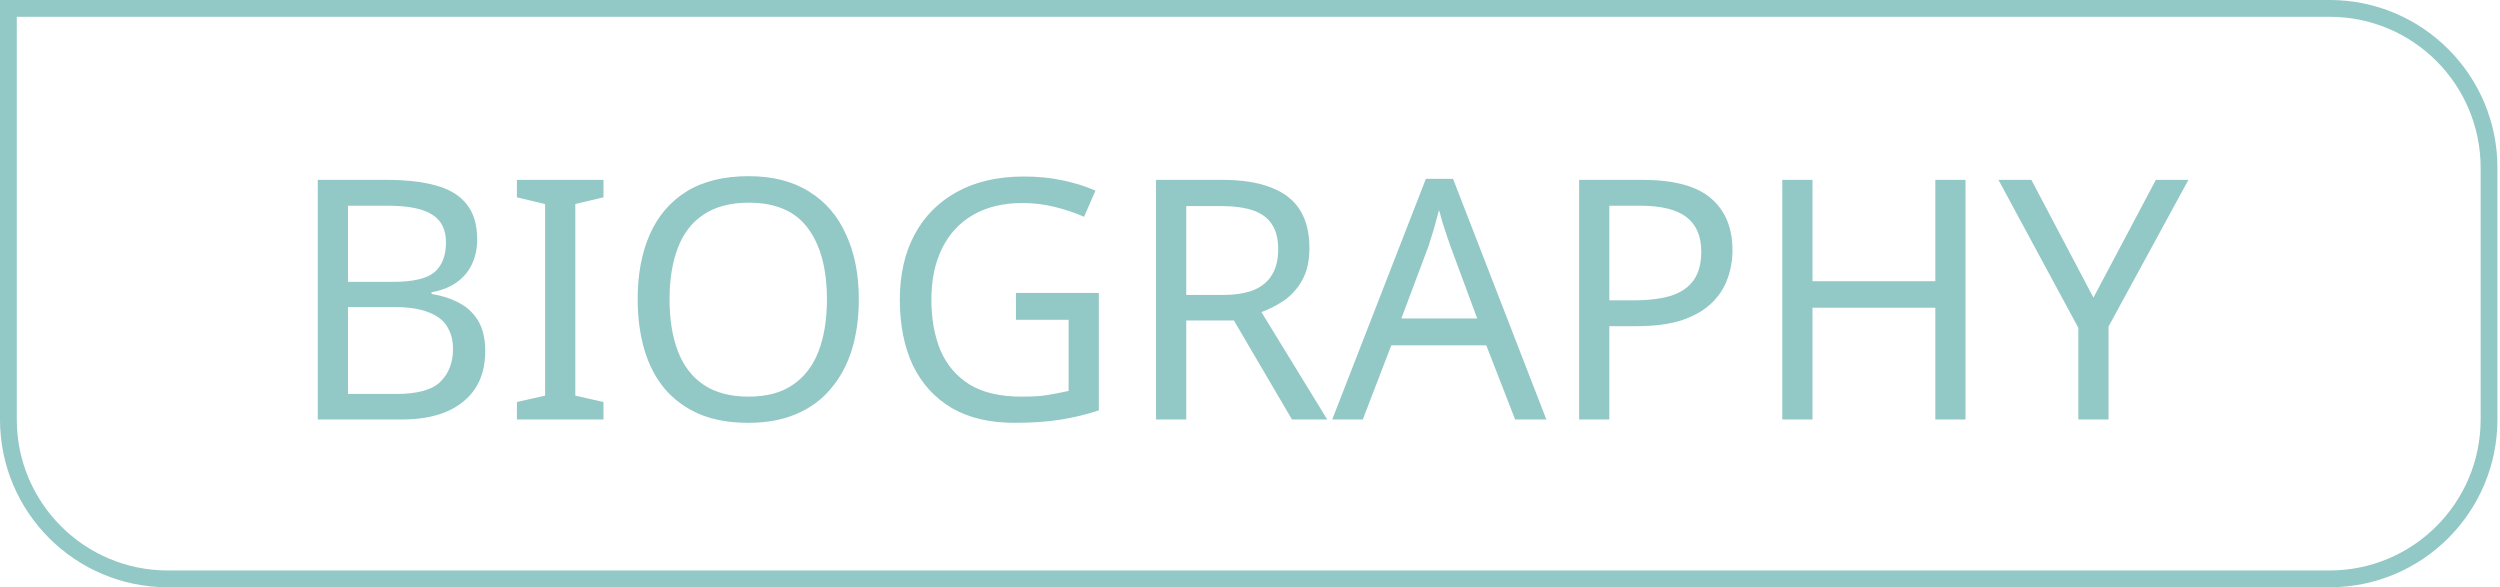 <svg width="149" height="35" viewBox="0 0 149 35" fill="none" xmlns="http://www.w3.org/2000/svg">
<path d="M23.02 10.72C24.207 10.72 25.2 10.833 26 11.06C26.813 11.287 27.42 11.66 27.82 12.18C28.233 12.7 28.44 13.393 28.44 14.26C28.44 14.82 28.333 15.32 28.12 15.76C27.92 16.187 27.613 16.547 27.2 16.84C26.8 17.12 26.307 17.313 25.72 17.42V17.52C26.32 17.613 26.86 17.787 27.34 18.04C27.833 18.293 28.22 18.653 28.5 19.12C28.78 19.587 28.92 20.193 28.92 20.94C28.92 21.807 28.72 22.547 28.32 23.16C27.92 23.76 27.347 24.22 26.6 24.54C25.867 24.847 24.987 25 23.96 25H18.94V10.72H23.02ZM23.38 16.8C24.607 16.8 25.447 16.607 25.9 16.22C26.353 15.82 26.58 15.233 26.58 14.46C26.58 13.673 26.3 13.113 25.74 12.78C25.193 12.433 24.313 12.26 23.1 12.26H20.74V16.8H23.38ZM20.74 18.3V23.48H23.62C24.887 23.48 25.767 23.233 26.26 22.74C26.753 22.247 27 21.6 27 20.8C27 20.293 26.887 19.853 26.66 19.48C26.447 19.107 26.08 18.82 25.56 18.62C25.053 18.407 24.36 18.3 23.48 18.3H20.74ZM35.968 25H30.808V23.96L32.488 23.58V12.16L30.808 11.76V10.72H35.968V11.76L34.288 12.16V23.58L35.968 23.96V25ZM51.185 17.84C51.185 18.947 51.045 19.953 50.765 20.86C50.485 21.753 50.065 22.527 49.505 23.18C48.959 23.833 48.272 24.333 47.445 24.68C46.632 25.027 45.685 25.2 44.605 25.2C43.485 25.2 42.512 25.027 41.685 24.68C40.858 24.32 40.172 23.82 39.625 23.18C39.078 22.527 38.672 21.747 38.405 20.84C38.139 19.933 38.005 18.927 38.005 17.82C38.005 16.353 38.245 15.073 38.725 13.98C39.205 12.887 39.932 12.033 40.905 11.42C41.892 10.807 43.132 10.5 44.625 10.5C46.052 10.5 47.252 10.807 48.225 11.42C49.199 12.02 49.932 12.873 50.425 13.98C50.932 15.073 51.185 16.36 51.185 17.84ZM39.905 17.84C39.905 19.04 40.072 20.073 40.405 20.94C40.739 21.807 41.252 22.473 41.945 22.94C42.652 23.407 43.538 23.64 44.605 23.64C45.685 23.64 46.565 23.407 47.245 22.94C47.938 22.473 48.452 21.807 48.785 20.94C49.118 20.073 49.285 19.04 49.285 17.84C49.285 16.04 48.912 14.633 48.165 13.62C47.419 12.593 46.239 12.08 44.625 12.08C43.545 12.08 42.652 12.313 41.945 12.78C41.252 13.233 40.739 13.893 40.405 14.76C40.072 15.613 39.905 16.64 39.905 17.84ZM60.55 17.46H65.49V24.46C64.717 24.713 63.937 24.9 63.15 25.02C62.364 25.14 61.47 25.2 60.47 25.2C58.99 25.2 57.743 24.907 56.73 24.32C55.717 23.72 54.944 22.873 54.41 21.78C53.89 20.673 53.63 19.367 53.63 17.86C53.63 16.367 53.923 15.073 54.51 13.98C55.097 12.887 55.937 12.04 57.03 11.44C58.137 10.827 59.47 10.52 61.03 10.52C61.83 10.52 62.584 10.593 63.29 10.74C64.01 10.887 64.677 11.093 65.29 11.36L64.61 12.92C64.103 12.693 63.53 12.5 62.89 12.34C62.264 12.18 61.61 12.1 60.93 12.1C59.797 12.1 58.824 12.333 58.01 12.8C57.197 13.267 56.577 13.933 56.15 14.8C55.724 15.653 55.51 16.673 55.51 17.86C55.51 18.993 55.69 20 56.05 20.88C56.423 21.747 57.004 22.427 57.79 22.92C58.577 23.4 59.61 23.64 60.89 23.64C61.317 23.64 61.69 23.627 62.01 23.6C62.343 23.56 62.644 23.513 62.91 23.46C63.19 23.407 63.45 23.353 63.69 23.3V19.06H60.55V17.46ZM72.841 10.72C74.028 10.72 75.001 10.873 75.761 11.18C76.534 11.473 77.108 11.92 77.481 12.52C77.854 13.12 78.041 13.873 78.041 14.78C78.041 15.54 77.901 16.173 77.621 16.68C77.341 17.187 76.981 17.593 76.541 17.9C76.114 18.193 75.661 18.427 75.181 18.6L79.101 25H77.001L73.541 19.1H70.701V25H68.901V10.72H72.841ZM72.741 12.28H70.701V17.58H72.841C73.614 17.58 74.248 17.48 74.741 17.28C75.234 17.067 75.594 16.76 75.821 16.36C76.061 15.96 76.181 15.46 76.181 14.86C76.181 14.233 76.054 13.733 75.801 13.36C75.561 12.987 75.188 12.713 74.681 12.54C74.174 12.367 73.528 12.28 72.741 12.28ZM90.302 25L88.582 20.58H82.922L81.222 25H79.402L84.982 10.66H86.602L92.162 25H90.302ZM86.442 14.66C86.402 14.553 86.336 14.36 86.242 14.08C86.149 13.8 86.056 13.513 85.962 13.22C85.882 12.913 85.816 12.68 85.762 12.52C85.696 12.787 85.622 13.06 85.542 13.34C85.476 13.607 85.402 13.853 85.322 14.08C85.256 14.307 85.196 14.5 85.142 14.66L83.522 18.98H88.042L86.442 14.66ZM97.896 10.72C99.762 10.72 101.122 11.087 101.976 11.82C102.829 12.553 103.256 13.587 103.256 14.92C103.256 15.507 103.156 16.073 102.956 16.62C102.769 17.153 102.456 17.633 102.016 18.06C101.576 18.487 100.989 18.827 100.256 19.08C99.522 19.32 98.622 19.44 97.556 19.44H95.916V25H94.116V10.72H97.896ZM97.736 12.26H95.916V17.9H97.356C98.262 17.9 99.016 17.807 99.616 17.62C100.216 17.42 100.662 17.107 100.956 16.68C101.249 16.253 101.396 15.693 101.396 15C101.396 14.08 101.102 13.393 100.516 12.94C99.929 12.487 99.002 12.26 97.736 12.26ZM117.145 25H115.345V18.34H108.025V25H106.225V10.72H108.025V16.76H115.345V10.72H117.145V25ZM124.769 17.74L128.489 10.72H130.429L125.669 19.46V25H123.869V19.54L119.109 10.72H121.069L124.769 17.74Z" fill="#92C8C5"/>
<path d="M0.5 0.5H138.846C144.093 0.5 148.346 4.753 148.346 10V25C148.346 30.247 144.093 34.5 138.846 34.5H10C4.753 34.5 0.5 30.247 0.5 25V0.5Z" stroke="#92C8C5"/>
</svg>
